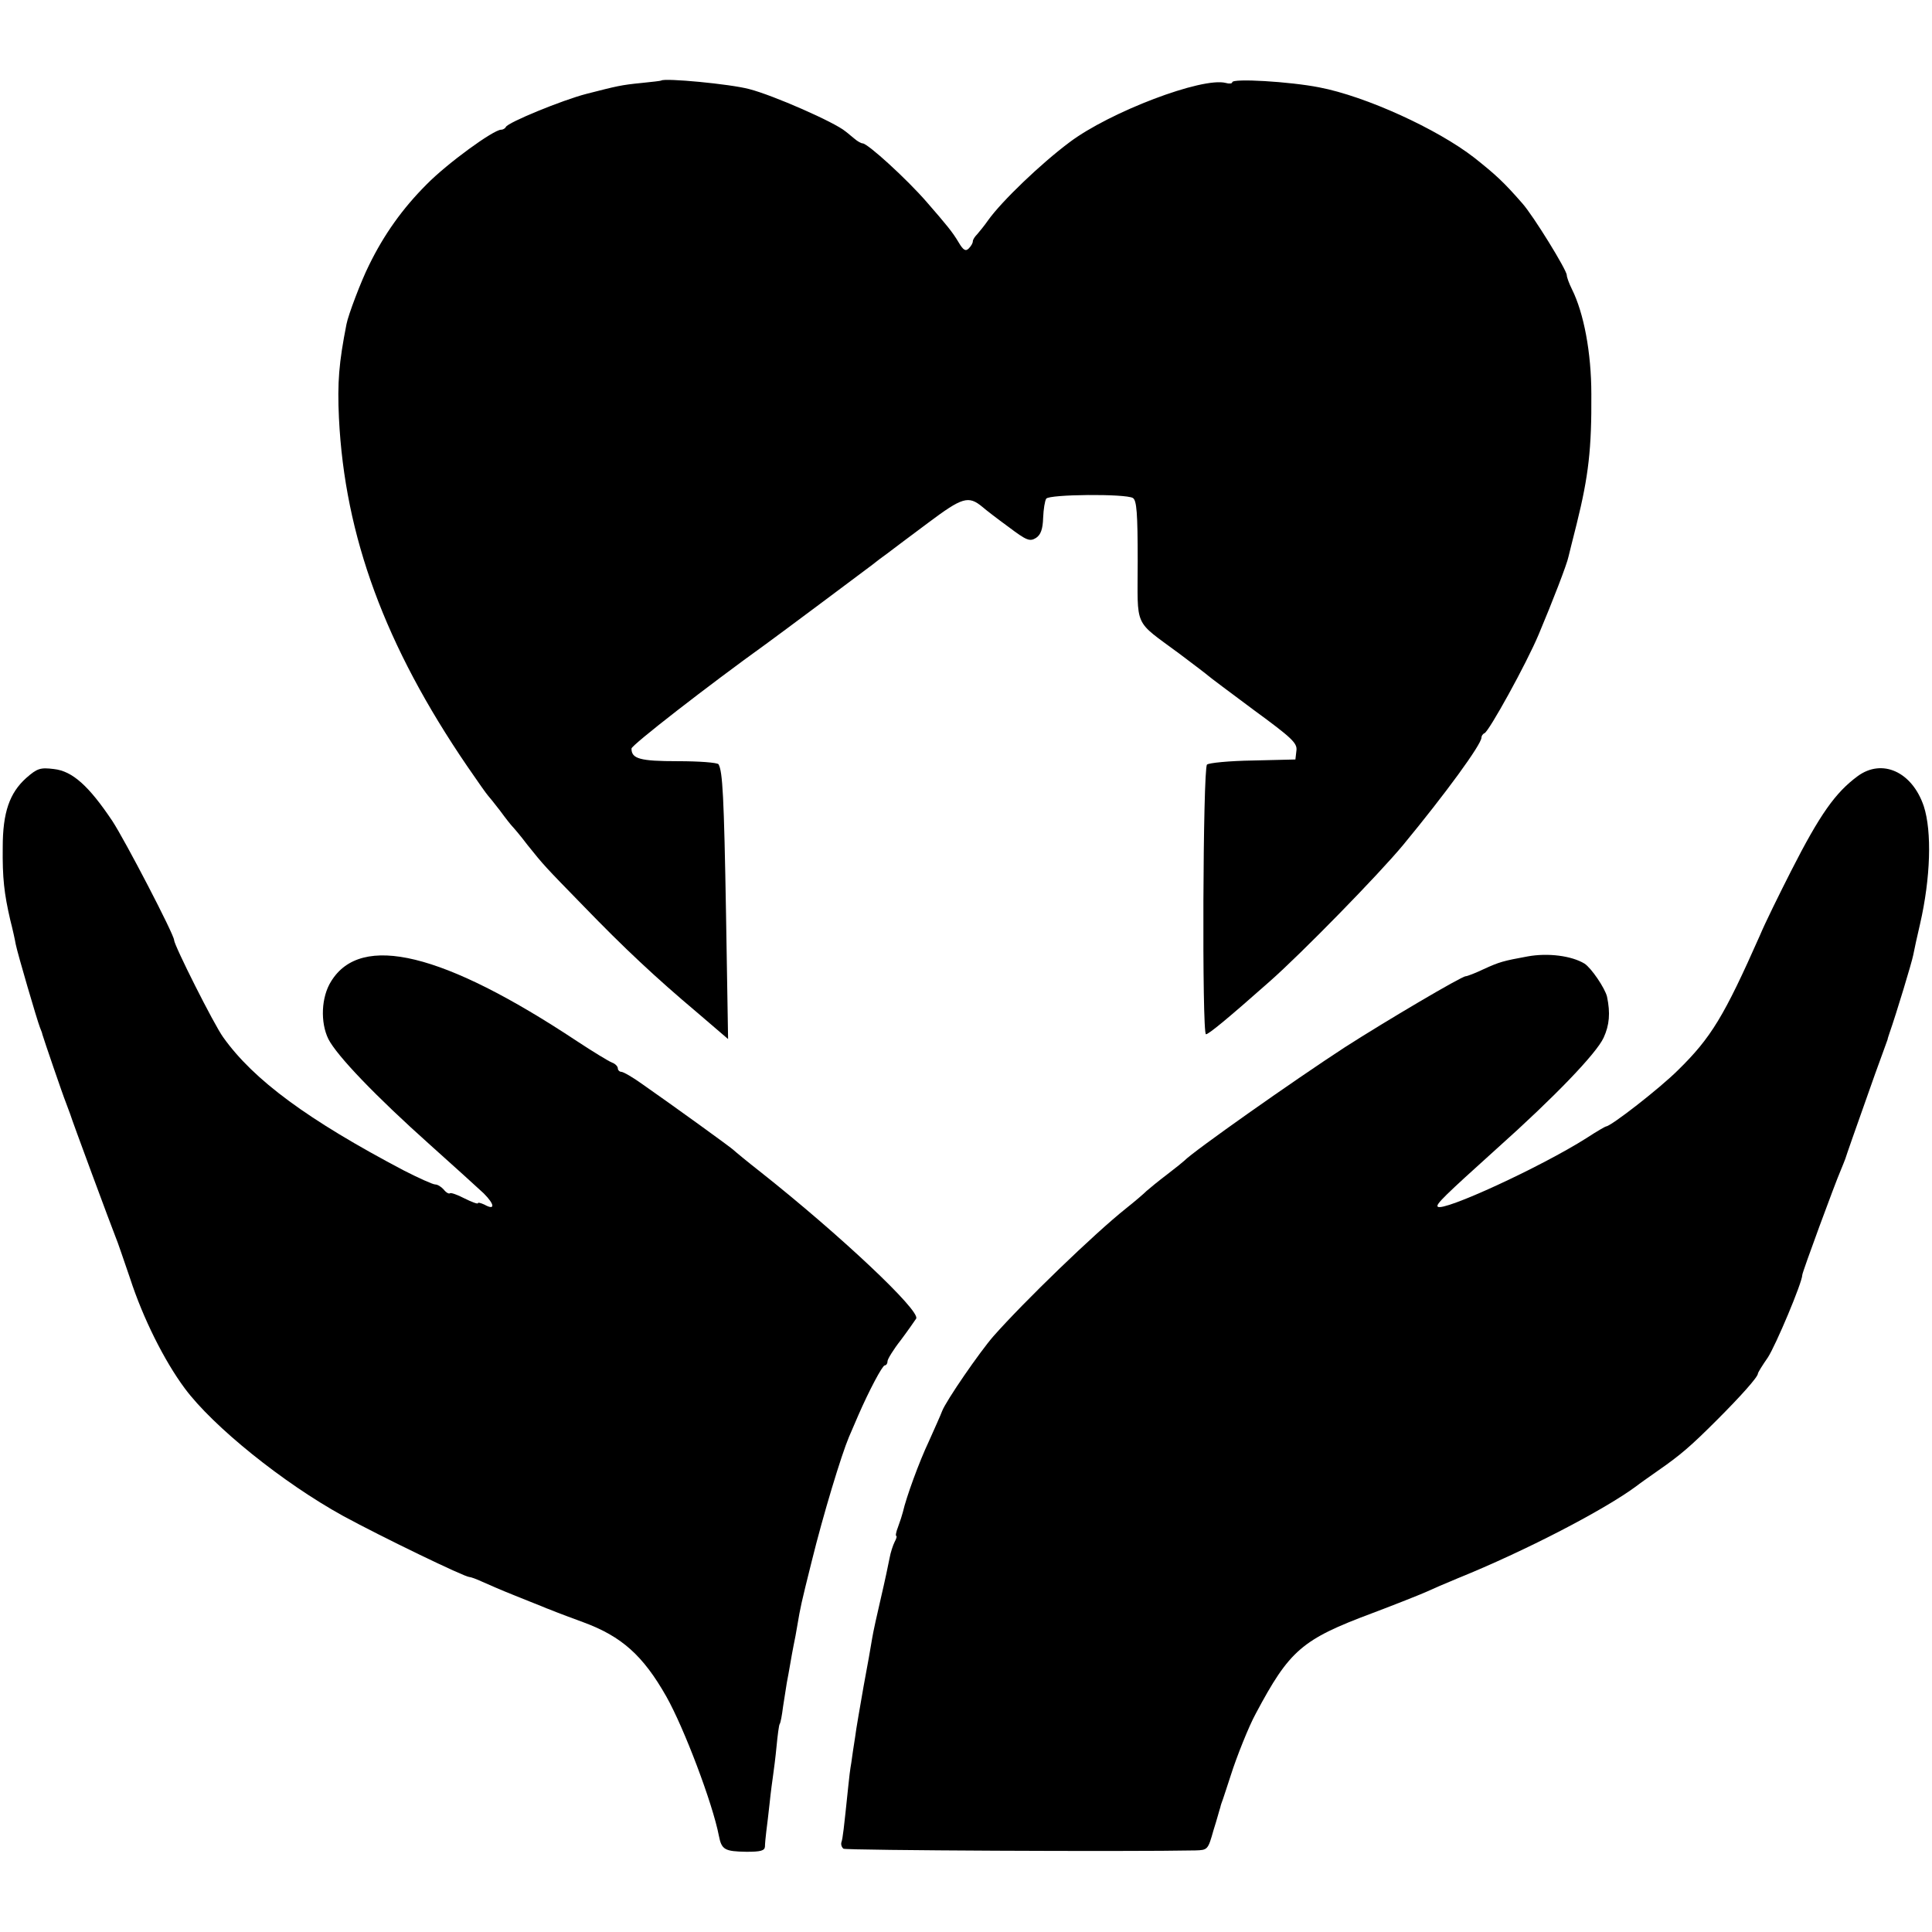 <?xml version="1.0" standalone="no"?>
<!DOCTYPE svg PUBLIC "-//W3C//DTD SVG 20010904//EN"
 "http://www.w3.org/TR/2001/REC-SVG-20010904/DTD/svg10.dtd">
<svg version="1.0" xmlns="http://www.w3.org/2000/svg"
 width="566pt" height="566pt" viewBox="0 0 566 566"
 preserveAspectRatio="xMidYMid meet">
<g transform="translate(0,566) scale(0.1,-0.1)"
fill="#000000" stroke="none">
<path d="M1937 5424 c-1 -1 -27 -4 -57 -7 -61 -6 -72 -9 -162 -32 -70 -18
-231 -84 -236 -97 -2 -4 -8 -8 -14 -8 -22 0 -157 -98 -218 -160 -71 -71 -125
-147 -169 -237 -23 -46 -61 -146 -66 -173 -22 -112 -27 -170 -22 -275 17 -346
135 -667 376 -1020 30 -44 57 -82 60 -85 3 -3 19 -23 36 -45 16 -22 32 -42 35
-45 3 -3 24 -27 45 -55 49 -61 48 -60 166 -181 117 -121 211 -209 331 -310
l91 -78 -6 365 c-6 348 -10 419 -22 440 -4 5 -57 9 -119 9 -111 0 -136 7 -136
37 0 10 224 184 395 307 36 26 289 215 310 231 11 9 31 24 45 34 14 11 68 51
120 90 99 74 117 80 158 46 9 -8 44 -35 77 -59 53 -40 62 -43 80 -32 14 9 20
26 21 59 1 25 5 50 9 56 8 13 233 15 254 2 11 -7 14 -44 14 -185 0 -200 -14
-170 122 -271 44 -33 82 -62 85 -65 3 -3 63 -48 133 -100 112 -82 128 -97 125
-119 l-3 -26 -125 -3 c-68 -1 -129 -7 -134 -12 -12 -12 -15 -790 -3 -790 8 0
65 47 187 155 93 82 319 313 391 400 123 149 229 294 229 314 0 5 4 11 9 13
13 5 123 204 159 290 40 95 83 206 87 227 2 9 13 52 24 96 35 141 44 221 43
380 0 122 -22 238 -57 308 -8 16 -15 35 -15 41 0 15 -98 174 -130 210 -55 63
-78 84 -141 134 -108 84 -318 180 -454 206 -86 17 -255 27 -255 15 0 -4 -9 -5
-19 -2 -69 18 -340 -85 -458 -174 -83 -62 -198 -172 -238 -228 -11 -16 -26
-34 -32 -41 -7 -7 -13 -16 -13 -21 0 -5 -5 -14 -12 -21 -9 -9 -16 -5 -29 17
-19 32 -35 51 -94 119 -58 67 -173 172 -188 172 -4 0 -15 6 -23 13 -8 6 -20
17 -27 22 -32 27 -212 106 -282 124 -56 15 -248 33 -258 25z"/>
<path d="M77 3381 c-49 -44 -69 -101 -69 -203 -1 -90 4 -135 22 -213 7 -27 14
-59 16 -71 5 -26 63 -224 71 -244 3 -8 7 -17 7 -20 4 -14 60 -178 69 -200 5
-14 11 -29 13 -35 3 -12 122 -333 133 -360 5 -11 23 -65 42 -120 38 -117 100
-241 160 -322 83 -112 288 -277 464 -374 112 -61 356 -179 370 -179 4 0 21 -6
38 -14 18 -8 59 -26 92 -39 33 -13 69 -28 80 -32 11 -5 22 -9 25 -10 3 -1 12
-5 20 -8 8 -3 44 -17 80 -30 111 -41 174 -97 242 -217 52 -92 136 -314 154
-408 8 -41 17 -46 81 -47 41 0 53 3 54 15 0 8 2 29 4 45 2 17 7 55 10 85 3 30
8 66 10 80 2 14 7 52 10 84 3 32 7 62 9 65 3 4 7 27 10 51 4 25 9 56 11 70 3
14 7 39 10 55 3 17 7 41 10 55 3 14 8 40 11 59 9 53 10 59 42 187 34 138 87
312 109 364 8 19 21 49 28 65 31 71 70 145 77 145 4 0 8 5 8 12 0 6 17 34 39
62 21 28 41 57 45 63 13 23 -223 245 -454 428 -41 32 -77 62 -80 65 -5 6 -181
133 -267 193 -29 21 -57 37 -63 37 -5 0 -10 5 -10 10 0 6 -8 14 -17 17 -10 4
-56 32 -103 63 -391 259 -632 318 -720 175 -29 -46 -32 -120 -8 -169 25 -49
139 -168 298 -310 68 -61 139 -125 157 -142 33 -33 34 -51 2 -33 -11 5 -19 7
-19 4 0 -3 -17 3 -39 14 -21 11 -41 18 -43 15 -3 -2 -11 2 -18 11 -7 8 -18 15
-25 15 -7 0 -49 19 -92 41 -281 148 -440 265 -529 390 -27 37 -144 270 -144
285 0 16 -143 291 -181 349 -69 103 -117 146 -171 152 -40 5 -49 2 -81 -26z"/>
<path d="M5442 3386 c-65 -48 -110 -111 -195 -278 -34 -67 -76 -152 -91 -188
-105 -237 -143 -300 -240 -395 -53 -53 -197 -165 -211 -165 -2 0 -28 -15 -57
-34 -134 -85 -421 -217 -436 -201 -7 6 21 33 173 170 169 151 292 279 313 325
17 37 20 72 10 120 -6 25 -46 84 -66 97 -38 23 -107 32 -167 21 -71 -13 -82
-16 -128 -37 -25 -12 -49 -21 -53 -21 -12 0 -234 -131 -354 -208 -152 -99
-444 -305 -470 -332 -3 -3 -25 -21 -50 -40 -25 -19 -52 -41 -61 -49 -9 -9 -36
-32 -60 -51 -93 -74 -299 -273 -389 -375 -40 -46 -138 -188 -150 -219 -4 -11
-22 -51 -39 -89 -28 -59 -66 -163 -76 -207 -2 -8 -8 -27 -14 -43 -6 -15 -8
-27 -5 -27 2 0 0 -8 -5 -17 -5 -10 -12 -31 -15 -48 -3 -16 -14 -68 -25 -115
-11 -47 -23 -101 -26 -120 -3 -19 -14 -82 -25 -140 -10 -58 -22 -125 -25 -150
-4 -25 -9 -58 -11 -74 -3 -16 -7 -48 -9 -70 -13 -125 -16 -152 -20 -163 -2 -7
1 -15 6 -19 8 -5 842 -9 1031 -5 36 1 37 2 53 59 10 31 18 62 20 67 1 6 5 17
8 25 3 8 13 40 23 70 16 51 53 144 73 180 99 186 135 217 341 294 69 26 139
54 155 61 17 8 59 26 95 41 198 80 431 201 525 271 6 5 33 24 60 43 68 47 99
74 175 150 70 70 120 126 120 136 0 3 13 24 29 47 23 35 101 220 101 242 0 8
97 271 112 305 6 14 12 30 14 35 3 10 26 76 87 248 20 54 36 100 37 102 0 3 3
10 5 17 21 60 66 209 70 230 3 16 12 57 20 91 31 135 35 271 11 345 -34 101
-122 141 -194 88z"/>
</g>
</svg>

